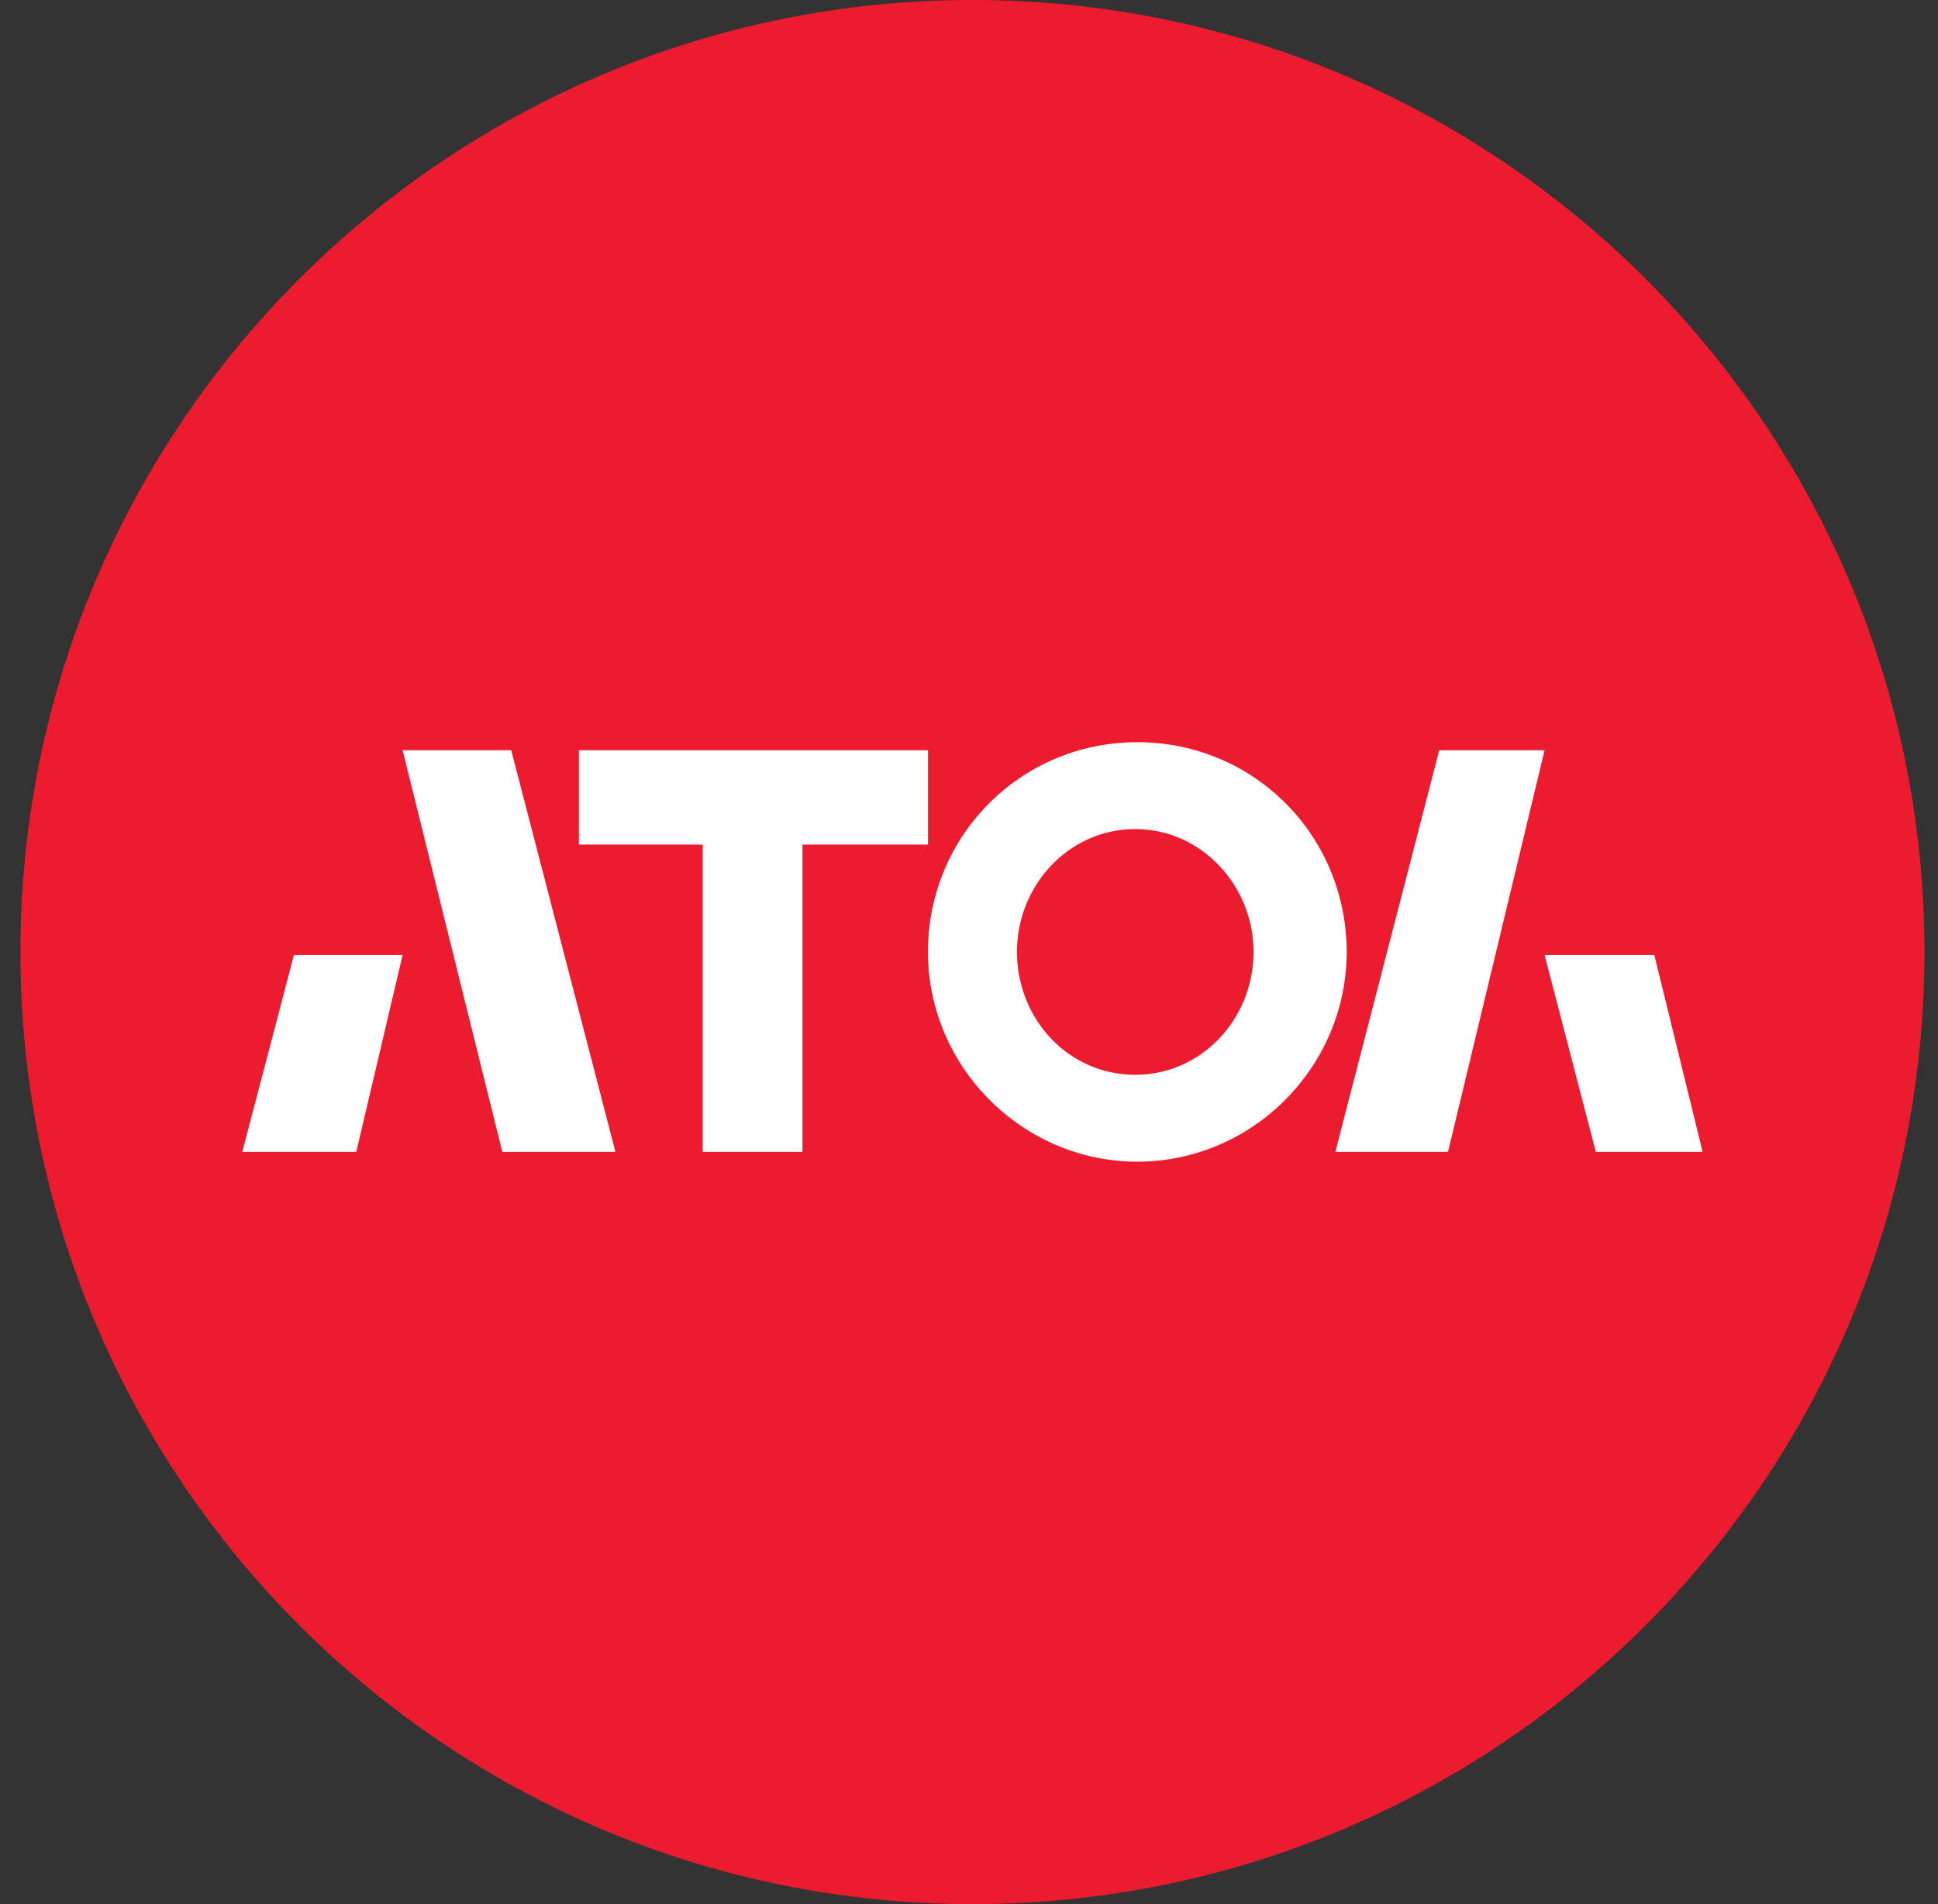 <svg width="57" height="56" viewBox="0 0 57 56" fill="none" xmlns="http://www.w3.org/2000/svg">
<rect x="0" y="0" width="57" height="56" fill="#333333" stroke="none"/>
<g clip-path="url(#clip0_4424_166)">
<path d="M56.602 28C56.602 12.536 44.066 0 28.602 0C13.138 0 0.602 12.536 0.602 28C0.602 43.464 13.138 56 28.602 56C44.066 56 56.602 43.464 56.602 28Z" fill="#ED1B2F"/>
<path fill-rule="evenodd" clip-rule="evenodd" d="M33.476 21.828C30.12 21.814 27.401 24.445 27.295 27.8C27.184 31.263 30.011 34.179 33.476 34.165C36.927 34.15 39.715 31.249 39.605 27.8C39.499 24.46 36.818 21.842 33.476 21.828ZM14.774 33.876H18.101L15.036 22.064H11.841L14.774 33.876ZM10.479 33.876H7.126L8.645 28.088H11.841L10.479 33.876ZM17.027 22.064V24.84H20.668V33.876H23.602V24.84H27.295V22.064H17.027ZM42.331 22.064L39.275 33.876H42.589L45.429 22.064H42.331ZM46.936 33.876L45.429 28.088H48.657L50.077 33.876H46.936ZM33.359 31.609C31.431 31.592 29.954 30.003 29.912 28.076C29.868 26.103 31.386 24.401 33.359 24.383C35.348 24.365 36.912 26.087 36.868 28.076C36.825 30.02 35.303 31.627 33.359 31.609Z" fill="white"/>
</g>
<defs>
<clipPath id="clip0_4424_166">
<rect width="56" height="56" fill="white" transform="translate(0.602)"/>
</clipPath>
</defs>
</svg>
